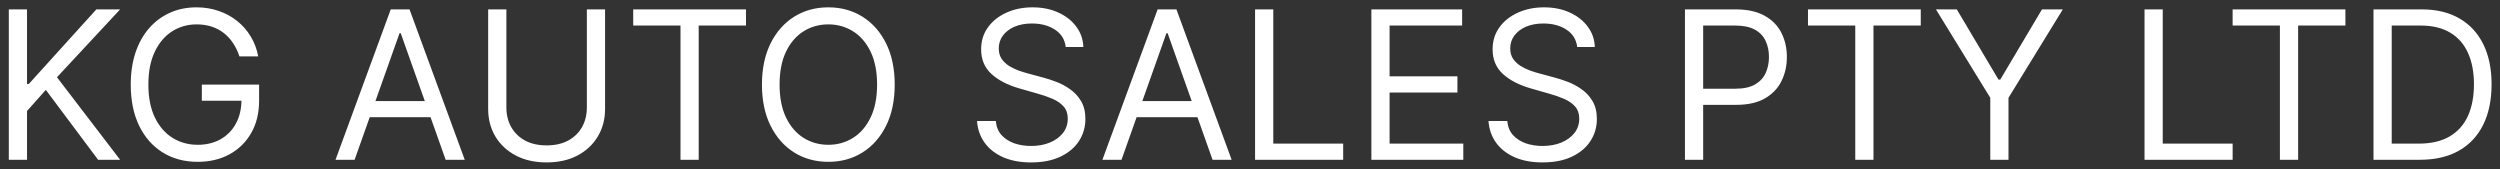 <svg width="266" height="18" viewBox="0 0 266 18" fill="none" xmlns="http://www.w3.org/2000/svg">
<rect x="0" y="0" width="266" height="18" fill="#333333" stroke="none"/>
<path d="M0.938 17V1H2.875V8.938H3.062L10.25 1H12.781L6.062 8.219L12.781 17H10.438L4.875 9.562L2.875 11.812V17H0.938ZM25.475 6C25.303 5.474 25.076 5.003 24.795 4.586C24.519 4.164 24.188 3.805 23.803 3.508C23.422 3.211 22.99 2.984 22.506 2.828C22.021 2.672 21.49 2.594 20.912 2.594C19.964 2.594 19.102 2.839 18.326 3.328C17.55 3.818 16.933 4.539 16.475 5.492C16.016 6.445 15.787 7.615 15.787 9C15.787 10.385 16.019 11.555 16.482 12.508C16.946 13.461 17.574 14.182 18.365 14.672C19.157 15.162 20.047 15.406 21.037 15.406C21.954 15.406 22.761 15.211 23.459 14.82C24.162 14.425 24.709 13.867 25.1 13.148C25.495 12.425 25.693 11.573 25.693 10.594L26.287 10.719H21.475V9H27.568V10.719C27.568 12.037 27.287 13.182 26.725 14.156C26.167 15.13 25.396 15.885 24.412 16.422C23.433 16.953 22.308 17.219 21.037 17.219C19.62 17.219 18.376 16.885 17.303 16.219C16.235 15.552 15.402 14.604 14.803 13.375C14.209 12.146 13.912 10.688 13.912 9C13.912 7.734 14.081 6.596 14.42 5.586C14.764 4.57 15.248 3.706 15.873 2.992C16.498 2.279 17.238 1.732 18.092 1.352C18.946 0.971 19.886 0.781 20.912 0.781C21.756 0.781 22.542 0.909 23.271 1.164C24.006 1.414 24.66 1.771 25.232 2.234C25.811 2.693 26.292 3.242 26.678 3.883C27.063 4.518 27.329 5.224 27.475 6H25.475ZM37.73 17H35.699L41.574 1H43.574L49.449 17H47.418L42.637 3.531H42.512L37.73 17ZM38.48 10.75H46.668V12.469H38.48V10.75ZM62.441 1H64.379V11.594C64.379 12.688 64.121 13.664 63.605 14.523C63.095 15.378 62.374 16.052 61.441 16.547C60.509 17.037 59.415 17.281 58.16 17.281C56.905 17.281 55.811 17.037 54.879 16.547C53.947 16.052 53.223 15.378 52.707 14.523C52.197 13.664 51.941 12.688 51.941 11.594V1H53.879V11.438C53.879 12.219 54.051 12.914 54.395 13.523C54.738 14.128 55.228 14.604 55.863 14.953C56.504 15.297 57.27 15.469 58.16 15.469C59.051 15.469 59.816 15.297 60.457 14.953C61.098 14.604 61.587 14.128 61.926 13.523C62.27 12.914 62.441 12.219 62.441 11.438V1ZM67.373 2.719V1H79.373V2.719H74.342V17H72.404V2.719H67.373ZM95.197 9C95.197 10.688 94.893 12.146 94.283 13.375C93.674 14.604 92.838 15.552 91.775 16.219C90.713 16.885 89.499 17.219 88.135 17.219C86.77 17.219 85.557 16.885 84.494 16.219C83.432 15.552 82.596 14.604 81.986 13.375C81.377 12.146 81.072 10.688 81.072 9C81.072 7.312 81.377 5.854 81.986 4.625C82.596 3.396 83.432 2.448 84.494 1.781C85.557 1.115 86.77 0.781 88.135 0.781C89.499 0.781 90.713 1.115 91.775 1.781C92.838 2.448 93.674 3.396 94.283 4.625C94.893 5.854 95.197 7.312 95.197 9ZM93.322 9C93.322 7.615 93.091 6.445 92.627 5.492C92.169 4.539 91.546 3.818 90.76 3.328C89.978 2.839 89.103 2.594 88.135 2.594C87.166 2.594 86.288 2.839 85.502 3.328C84.721 3.818 84.098 4.539 83.635 5.492C83.176 6.445 82.947 7.615 82.947 9C82.947 10.385 83.176 11.555 83.635 12.508C84.098 13.461 84.721 14.182 85.502 14.672C86.288 15.162 87.166 15.406 88.135 15.406C89.103 15.406 89.978 15.162 90.76 14.672C91.546 14.182 92.169 13.461 92.627 12.508C93.091 11.555 93.322 10.385 93.322 9ZM113.393 5C113.299 4.208 112.919 3.594 112.252 3.156C111.585 2.719 110.768 2.5 109.799 2.5C109.09 2.5 108.471 2.615 107.939 2.844C107.413 3.073 107.002 3.388 106.705 3.789C106.413 4.19 106.268 4.646 106.268 5.156C106.268 5.583 106.369 5.951 106.572 6.258C106.781 6.56 107.046 6.812 107.369 7.016C107.692 7.214 108.031 7.378 108.385 7.508C108.739 7.633 109.064 7.734 109.361 7.812L110.986 8.25C111.403 8.359 111.867 8.51 112.377 8.703C112.893 8.896 113.385 9.159 113.854 9.492C114.327 9.82 114.718 10.242 115.025 10.758C115.333 11.273 115.486 11.906 115.486 12.656C115.486 13.521 115.26 14.302 114.807 15C114.359 15.698 113.702 16.253 112.838 16.664C111.979 17.076 110.934 17.281 109.705 17.281C108.559 17.281 107.567 17.096 106.729 16.727C105.895 16.357 105.239 15.841 104.76 15.18C104.286 14.518 104.018 13.75 103.955 12.875H105.955C106.007 13.479 106.21 13.979 106.564 14.375C106.924 14.766 107.377 15.057 107.924 15.25C108.476 15.438 109.07 15.531 109.705 15.531C110.445 15.531 111.109 15.412 111.697 15.172C112.286 14.927 112.752 14.588 113.096 14.156C113.439 13.719 113.611 13.208 113.611 12.625C113.611 12.094 113.463 11.662 113.166 11.328C112.869 10.995 112.479 10.724 111.994 10.516C111.51 10.307 110.986 10.125 110.424 9.969L108.455 9.406C107.205 9.047 106.215 8.534 105.486 7.867C104.757 7.201 104.393 6.328 104.393 5.25C104.393 4.354 104.635 3.573 105.119 2.906C105.609 2.234 106.265 1.714 107.088 1.344C107.916 0.969 108.84 0.781 109.861 0.781C110.893 0.781 111.809 0.966 112.611 1.336C113.413 1.701 114.049 2.201 114.518 2.836C114.992 3.471 115.242 4.193 115.268 5H113.393ZM119.328 17H117.297L123.172 1H125.172L131.047 17H129.016L124.234 3.531H124.109L119.328 17ZM120.078 10.75H128.266V12.469H120.078V10.75ZM133.539 17V1H135.477V15.281H142.914V17H133.539ZM145.914 17V1H155.57V2.719H147.852V8.125H155.07V9.844H147.852V15.281H155.695V17H145.914ZM167.813 5C167.719 4.208 167.339 3.594 166.672 3.156C166.005 2.719 165.188 2.5 164.219 2.5C163.51 2.5 162.891 2.615 162.359 2.844C161.833 3.073 161.422 3.388 161.125 3.789C160.833 4.19 160.688 4.646 160.688 5.156C160.688 5.583 160.789 5.951 160.992 6.258C161.201 6.56 161.466 6.812 161.789 7.016C162.112 7.214 162.451 7.378 162.805 7.508C163.159 7.633 163.484 7.734 163.781 7.812L165.406 8.25C165.823 8.359 166.286 8.51 166.797 8.703C167.313 8.896 167.805 9.159 168.273 9.492C168.747 9.82 169.138 10.242 169.445 10.758C169.753 11.273 169.906 11.906 169.906 12.656C169.906 13.521 169.68 14.302 169.227 15C168.779 15.698 168.122 16.253 167.258 16.664C166.398 17.076 165.354 17.281 164.125 17.281C162.979 17.281 161.987 17.096 161.148 16.727C160.315 16.357 159.659 15.841 159.18 15.18C158.706 14.518 158.438 13.75 158.375 12.875H160.375C160.427 13.479 160.63 13.979 160.984 14.375C161.344 14.766 161.797 15.057 162.344 15.25C162.896 15.438 163.49 15.531 164.125 15.531C164.865 15.531 165.529 15.412 166.117 15.172C166.706 14.927 167.172 14.588 167.516 14.156C167.859 13.719 168.031 13.208 168.031 12.625C168.031 12.094 167.883 11.662 167.586 11.328C167.289 10.995 166.898 10.724 166.414 10.516C165.93 10.307 165.406 10.125 164.844 9.969L162.875 9.406C161.625 9.047 160.635 8.534 159.906 7.867C159.177 7.201 158.813 6.328 158.813 5.25C158.813 4.354 159.055 3.573 159.539 2.906C160.029 2.234 160.685 1.714 161.508 1.344C162.336 0.969 163.26 0.781 164.281 0.781C165.313 0.781 166.229 0.966 167.031 1.336C167.833 1.701 168.469 2.201 168.937 2.836C169.411 3.471 169.661 4.193 169.688 5H167.813ZM179.279 17V1H184.686C185.941 1 186.967 1.227 187.764 1.68C188.566 2.128 189.16 2.734 189.545 3.5C189.93 4.266 190.123 5.12 190.123 6.062C190.123 7.005 189.93 7.862 189.545 8.633C189.165 9.404 188.576 10.018 187.779 10.477C186.982 10.93 185.962 11.156 184.717 11.156H180.842V9.438H184.654C185.514 9.438 186.204 9.289 186.725 8.992C187.245 8.695 187.623 8.294 187.857 7.789C188.097 7.279 188.217 6.703 188.217 6.062C188.217 5.422 188.097 4.849 187.857 4.344C187.623 3.839 187.243 3.443 186.717 3.156C186.191 2.865 185.493 2.719 184.623 2.719H181.217V17H179.279ZM192.369 2.719V1H204.369V2.719H199.338V17H197.4V2.719H192.369ZM205.984 1H208.203L212.641 8.469H212.828L217.266 1H219.484L213.703 10.406V17H211.766V10.406L205.984 1ZM228.178 17V1H230.115V15.281H237.553V17H228.178ZM237.551 2.719V1H249.551V2.719H244.52V17H242.582V2.719H237.551ZM257.479 17H252.541V1H257.697C259.249 1 260.577 1.32 261.682 1.961C262.786 2.596 263.632 3.51 264.221 4.703C264.809 5.891 265.104 7.312 265.104 8.969C265.104 10.635 264.807 12.07 264.213 13.273C263.619 14.471 262.755 15.393 261.619 16.039C260.484 16.68 259.104 17 257.479 17ZM254.479 15.281H257.354C258.676 15.281 259.773 15.026 260.643 14.516C261.512 14.005 262.161 13.279 262.588 12.336C263.015 11.393 263.229 10.271 263.229 8.969C263.229 7.677 263.018 6.565 262.596 5.633C262.174 4.695 261.544 3.977 260.705 3.477C259.867 2.971 258.822 2.719 257.572 2.719H254.479V15.281Z" fill="white"/>
</svg>
